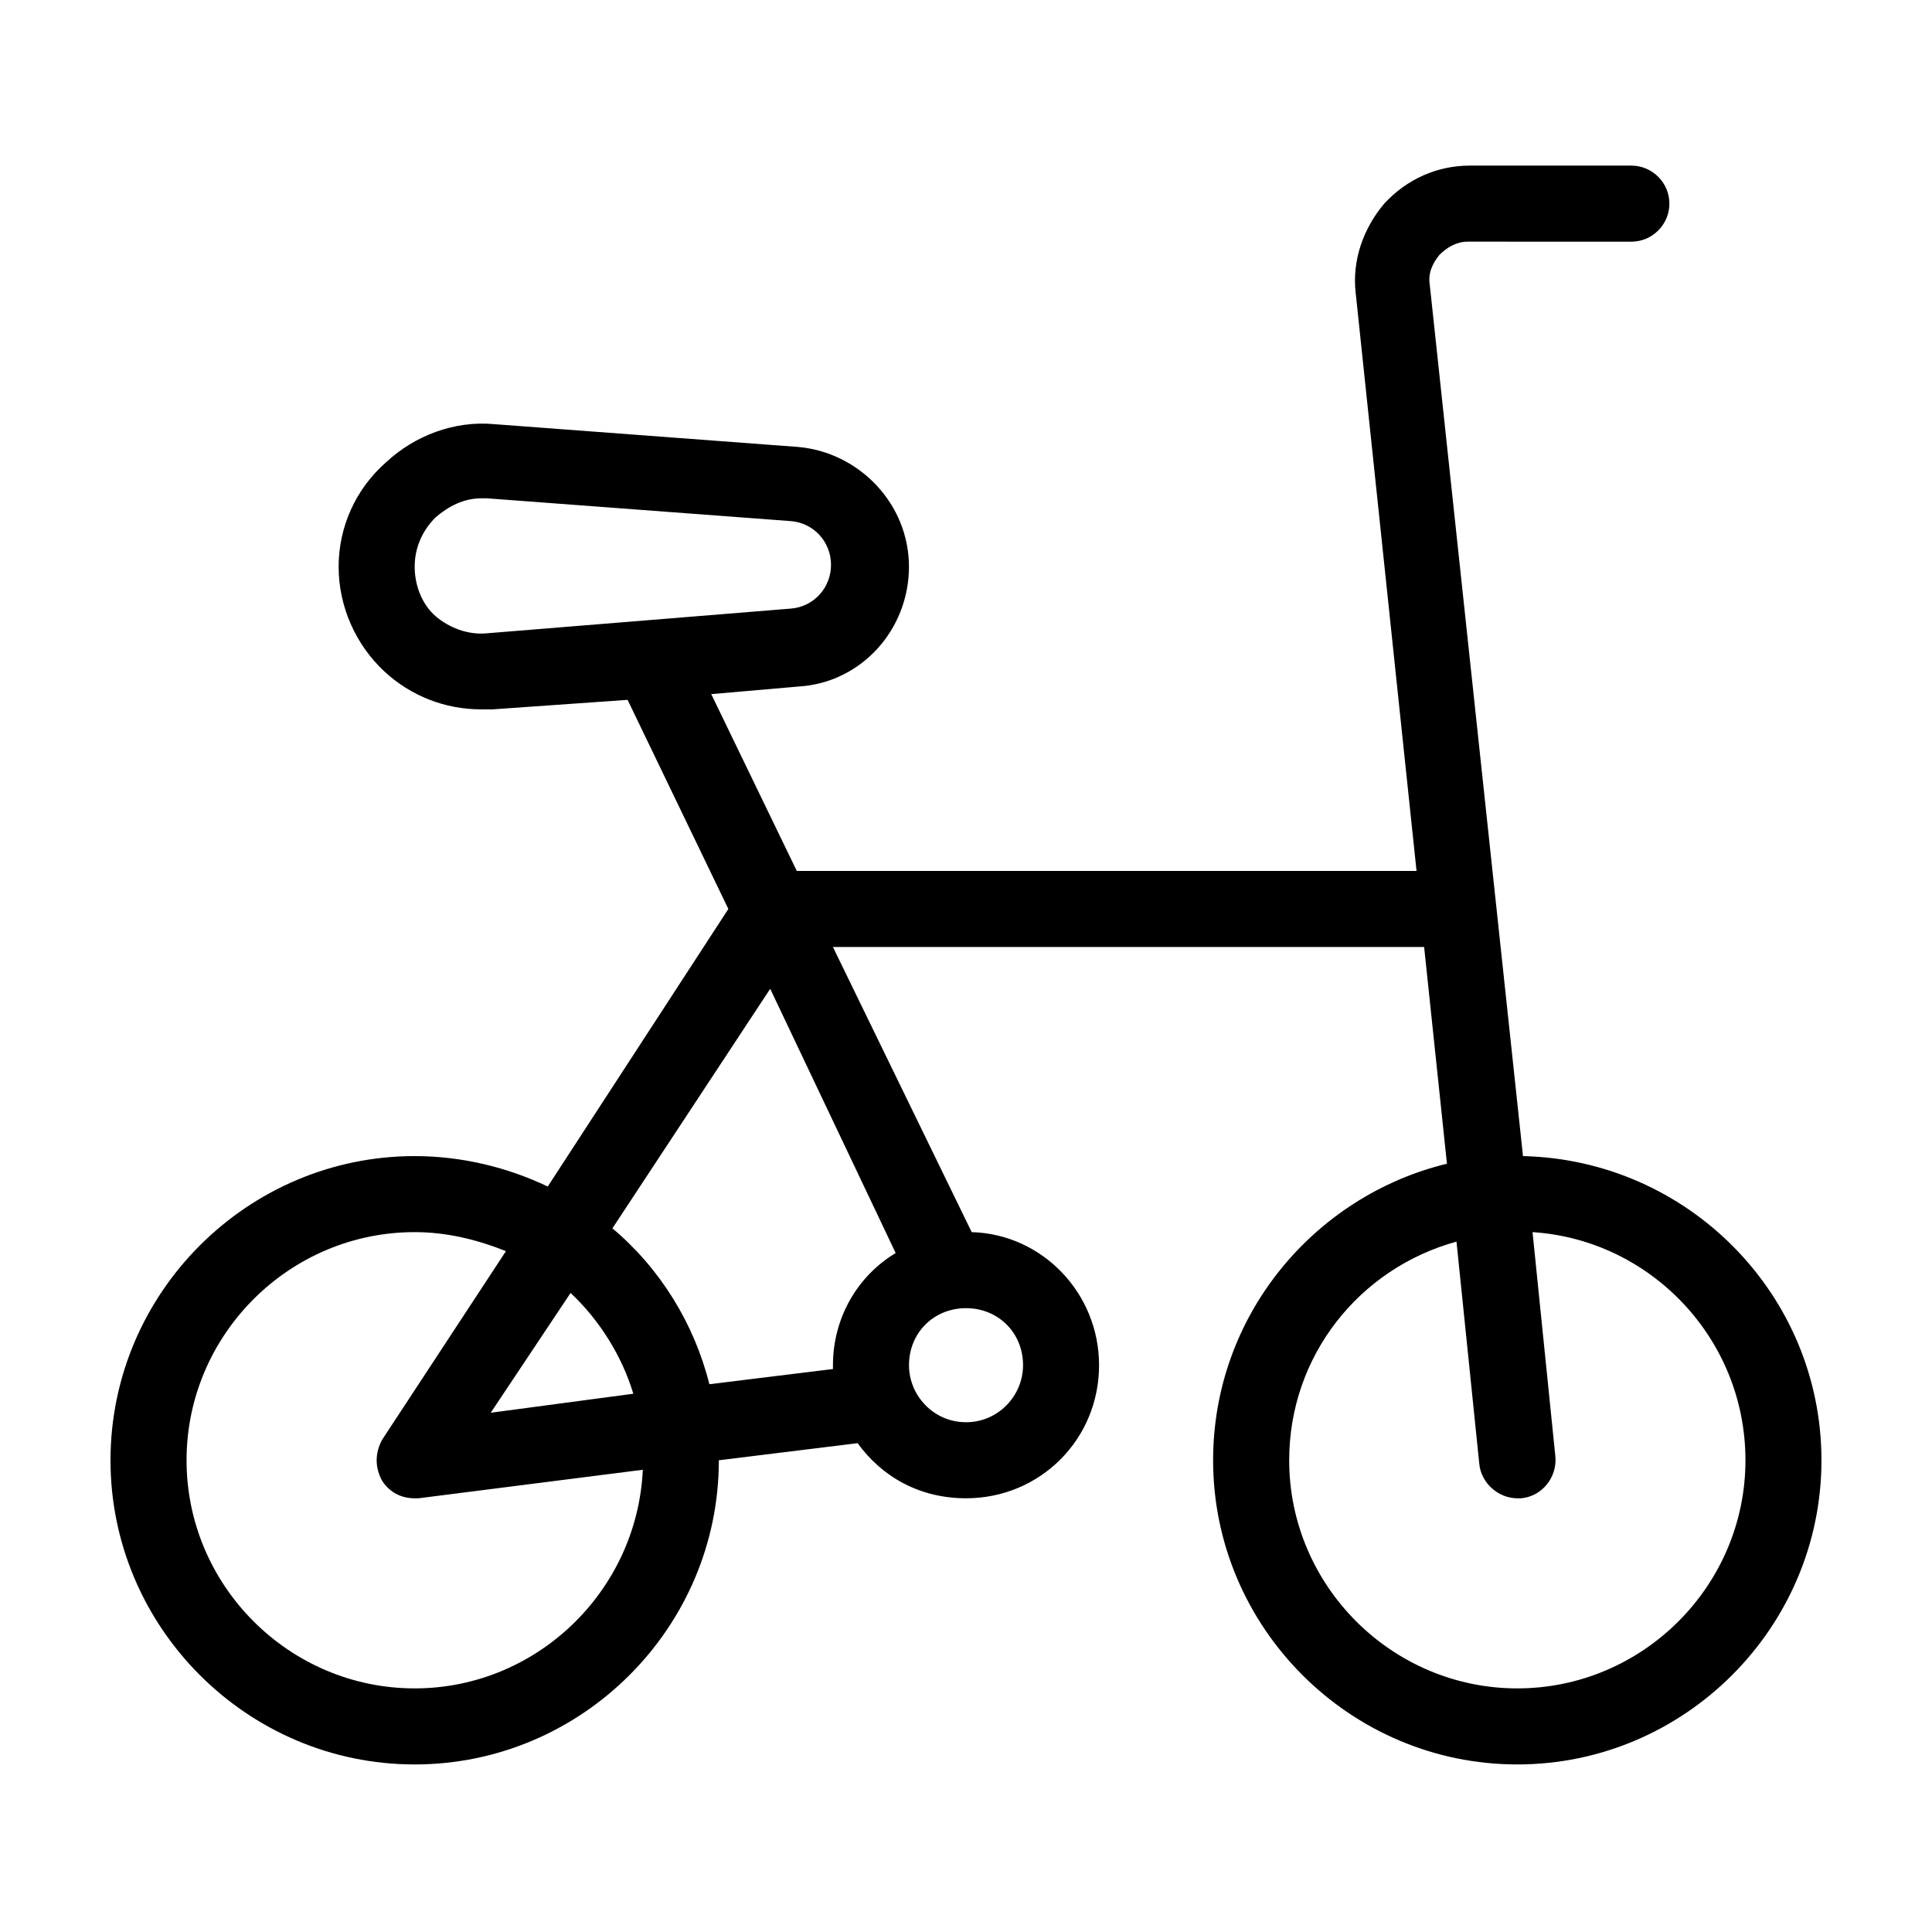 <?xml version="1.0" encoding="UTF-8"?>
<!-- Uploaded to: ICON Repo, www.iconrepo.com, Generator: ICON Repo Mixer Tools -->
<svg fill="#000000" width="800px" height="800px" version="1.1" viewBox="144 144 512 512" xmlns="http://www.w3.org/2000/svg">
 <path d="m547.61 450.38-24.688-230.75c-0.504-3.023 0.504-5.543 2.519-8.062 2.016-2.016 4.535-3.527 7.559-3.527l43.328 0.004c5.543 0 10.078-4.535 10.078-10.078s-4.535-10.078-10.078-10.078h-42.824c-8.566 0-16.625 3.527-22.672 10.078-5.543 6.551-8.566 15.113-7.559 23.68l16.125 153.16h-164.24l-22.672-46.855 23.176-2.016c16.625-1.008 29.223-15.113 29.223-31.738s-13.098-30.23-29.223-31.738l-80.609-6.047c-10.578-1.008-21.16 3.023-28.719 10.078-8.059 7.051-12.594 17.125-12.594 27.707 0 10.578 4.535 20.656 12.09 27.711 7.055 6.551 16.121 10.078 25.695 10.078h3.023l35.77-2.519 26.703 55.418-47.863 73.555c-10.578-5.039-22.672-8.062-35.266-8.062-44.336 0-80.609 36.273-80.609 80.609 0 44.336 36.273 80.609 80.609 80.609 44.336 0 80.609-36.273 80.609-80.609l36.777-4.535c6.551 9.07 16.625 14.609 28.719 14.609 19.648 0 35.266-15.617 35.266-35.266 0-19.145-15.113-34.762-33.754-35.266l-36.781-75.57h156.68l6.047 57.434c-35.266 8.566-61.969 40.305-61.969 78.594 0 44.336 36.273 80.609 80.609 80.609 44.336 0 80.609-36.273 80.609-80.609 0-43.832-35.266-79.602-79.098-80.609zm-274.57-138.55c-5.039 0.504-10.078-1.512-13.602-4.535-3.527-3.023-5.543-8.059-5.543-13.098 0-5.039 2.016-9.574 5.543-13.098 3.527-3.023 7.559-5.039 12.09-5.039h1.512l80.609 6.047c6.047 0.504 10.578 5.543 10.578 11.586 0 6.047-4.535 11.082-10.578 11.586zm22.168 174.82c7.559 7.055 13.602 16.625 16.625 26.703l-37.785 5.039zm-41.312 104.79c-33.25 0-60.457-27.207-60.457-60.457s27.207-60.457 60.457-60.457c8.566 0 16.625 2.016 24.184 5.039l-32.746 49.879c-2.016 3.527-2.016 7.559 0 11.082 2.016 3.023 5.039 4.535 8.566 4.535h1.008l59.445-7.559c-1.512 32.242-28.215 57.938-60.457 57.938zm146.11-100.76c8.566 0 15.113 6.551 15.113 15.113 0 8.062-6.551 15.113-15.113 15.113-8.566 0-15.113-7.055-15.113-15.113-0.004-8.562 6.547-15.113 15.113-15.113zm-18.641-14.609c-10.078 6.047-16.625 17.129-16.625 29.727v1.008l-32.75 4.027c-4.031-16.121-13.098-30.73-25.695-41.312l41.816-63.48zm164.74 115.37c-33.25 0-60.457-27.207-60.457-60.457 0-27.711 18.641-50.883 44.336-57.938l6.047 58.945c0.504 5.039 5.039 9.07 10.078 9.07h1.008c5.543-0.504 9.574-5.543 9.07-11.082l-6.051-59.453c31.238 2.016 56.426 28.215 56.426 60.457 0 33.254-27.203 60.457-60.457 60.457z"/>
</svg>